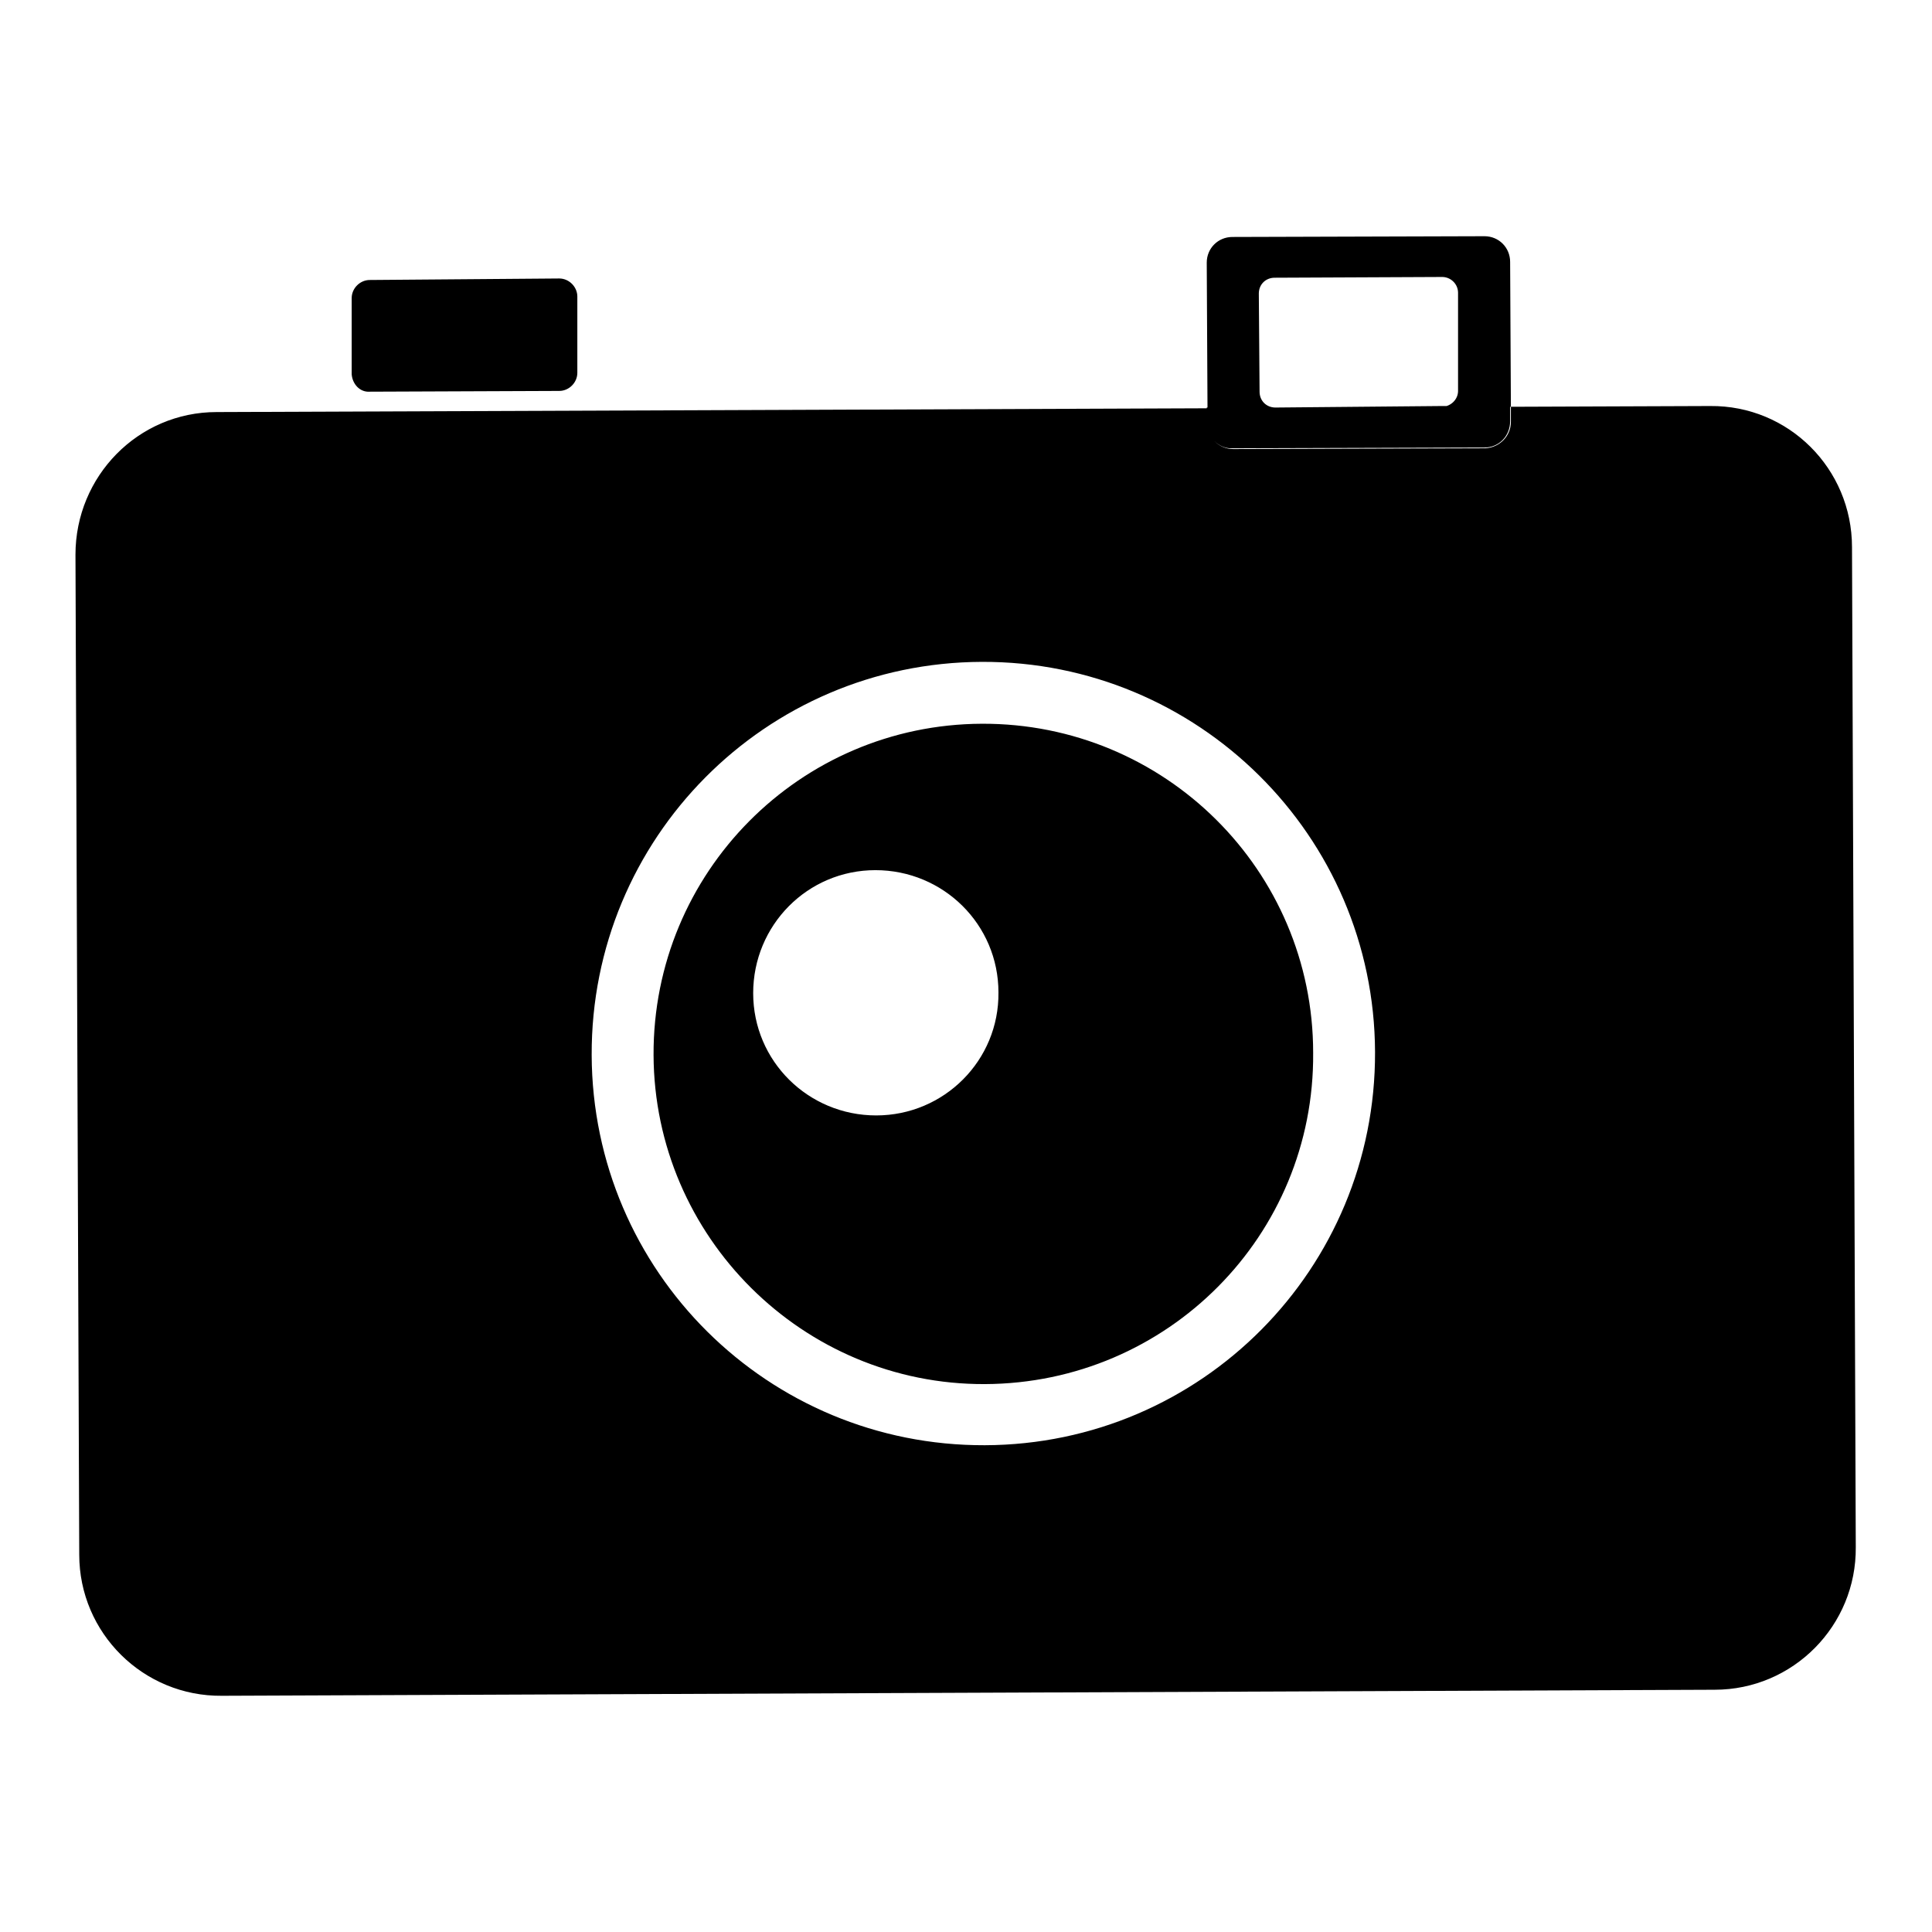 <?xml version="1.0" encoding="utf-8"?>
<!-- Svg Vector Icons : http://www.onlinewebfonts.com/icon -->
<!DOCTYPE svg PUBLIC "-//W3C//DTD SVG 1.1//EN" "http://www.w3.org/Graphics/SVG/1.1/DTD/svg11.dtd">
<svg version="1.1" xmlns="http://www.w3.org/2000/svg" xmlns:xlink="http://www.w3.org/1999/xlink" x="0px" y="0px" viewBox="0 0 256 256" enable-background="new 0 0 256 256" xml:space="preserve">
<g> <path fill="#000000" d="M226.6,53.8l-26.4,0.1l0,2c0,1.9-1.5,3.4-3.4,3.5l-33.4,0.1c-1.9,0-3.4-1.5-3.4-3.4v-2L28.7,54.6 C18.3,54.6,10,63.1,10,73.5L10.5,206c0,10.4,8.5,18.8,18.9,18.7l197.8-0.8c10.4,0,18.8-8.5,18.7-18.9l-0.5-132.5 C245.4,62.1,237,53.7,226.6,53.8z M130.5,191.5c-28.7,0.1-52-23-52.1-51.7c-0.1-28.7,23-52,51.7-52.1c28.6-0.1,52,23,52.1,51.7 C182.3,168.1,159.2,191.4,130.5,191.5z M49,51.9l25.1-0.1c1.3,0,2.4-1.1,2.4-2.4l0-10.1c0-1.3-1.1-2.4-2.4-2.4L49,37.1 c-1.3,0-2.4,1.1-2.4,2.4l0,10.1C46.7,50.9,47.7,52,49,51.9z M166.9,51.9l-0.1-13c0-1.2,0.9-2.1,2.1-2.1l22.2-0.1 c1.1,0,2.1,0.9,2.1,2.1l0,13c0,1.1-0.9,2-2,2.1l9,0l-0.1-19.2c0-1.9-1.5-3.4-3.4-3.4l-33.4,0.1c-1.9,0-3.4,1.5-3.4,3.4l0.1,19.2 l9,0C167.8,54,166.9,53.1,166.9,51.9z M163.3,59.4l33.4-0.1c1.9,0,3.4-1.5,3.4-3.5l0-2l-9,0c0,0,0,0-0.1,0L169,54c0,0,0,0-0.1,0 l-9,0l0,2C159.9,57.9,161.5,59.5,163.3,59.4z M169,54l22.1-0.1c0,0,0,0,0.1,0L169,54C169,54,169,54,169,54z M130.1,95.9 C106,96,86.5,115.6,86.6,139.8c0.1,24.1,19.8,43.7,43.9,43.6c24.2-0.1,43.7-19.7,43.5-43.9C174,115.3,154.3,95.8,130.1,95.9z  M116.1,147.8c-9,0-16.3-7.2-16.3-16.2c0-9,7.2-16.3,16.2-16.3c9,0,16.3,7.2,16.3,16.2C132.4,140.5,125.1,147.8,116.1,147.8z"/></g>
</svg>